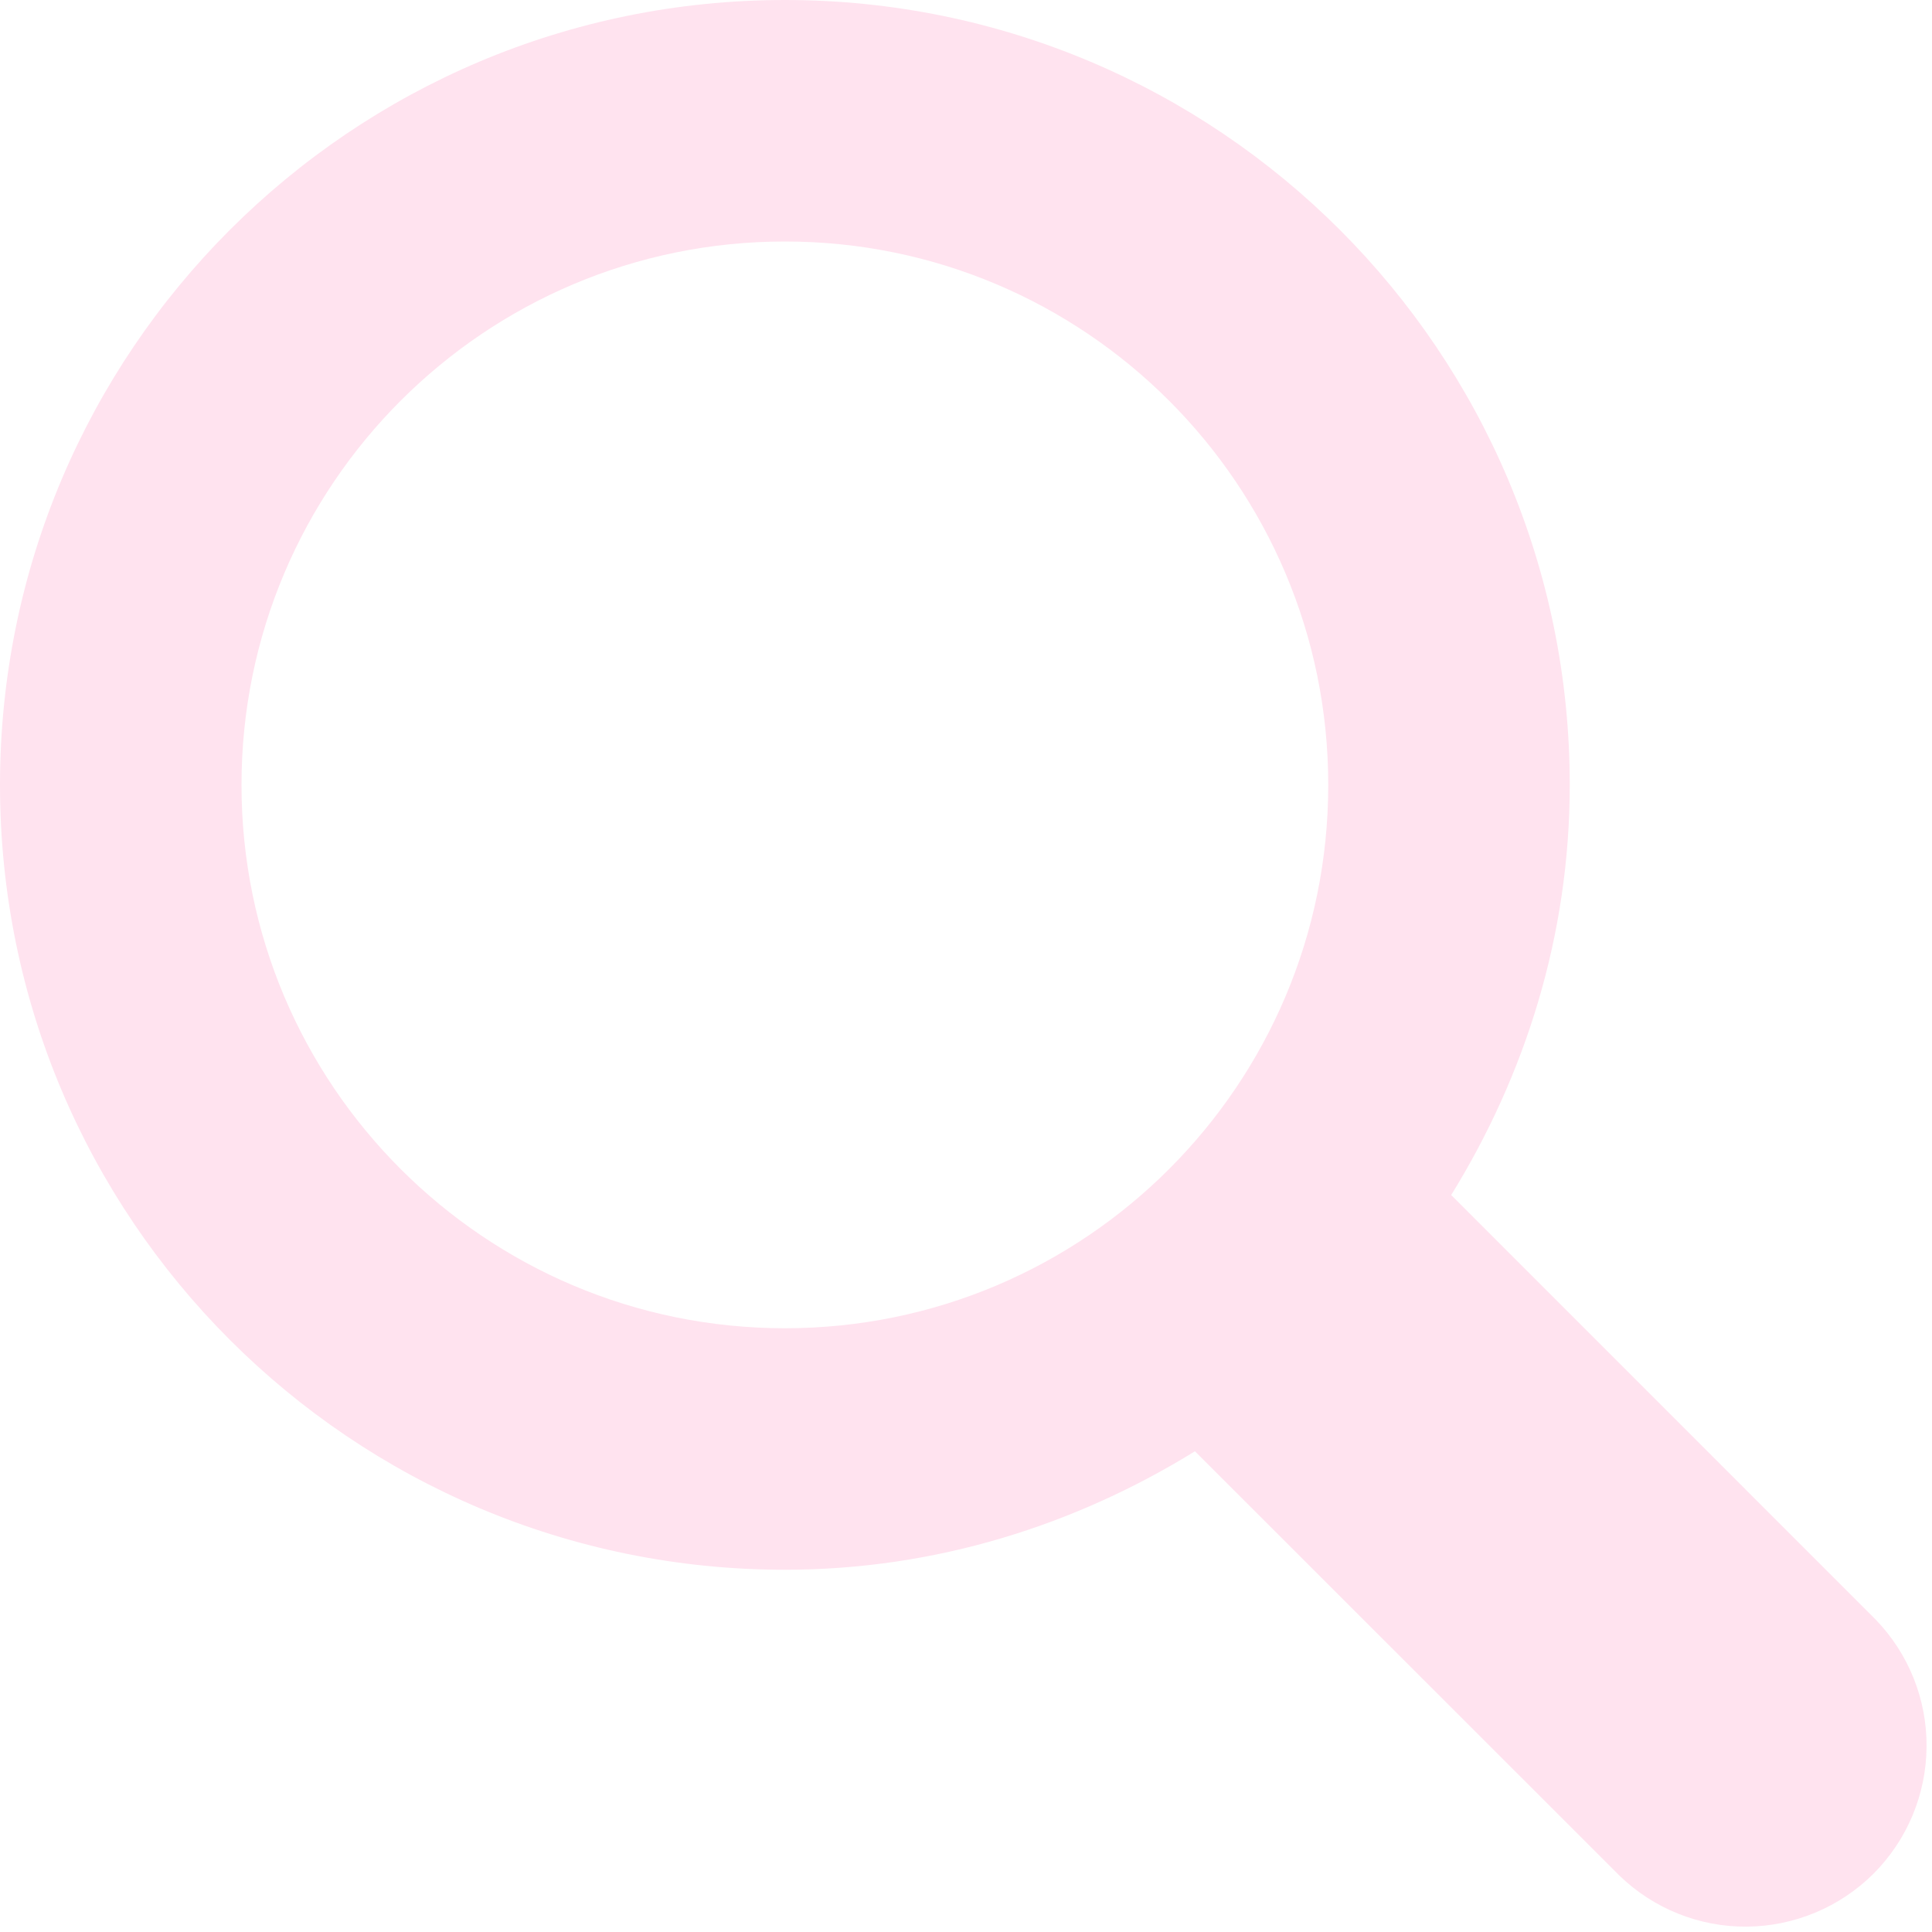 <svg width="22" height="22" viewBox="0 0 22 22" fill="none" xmlns="http://www.w3.org/2000/svg">
<g clip-path="url(#clip0_337_27)">
<path d="M21.358 18.442L16.525 13.608C17.366 12.246 17.875 10.656 17.875 8.938C17.875 4.001 13.874 0 8.938 0C4.001 0 0 4.001 0 8.938C0 13.874 4.001 17.875 8.938 17.875C10.656 17.875 12.246 17.366 13.607 16.526L18.442 21.359C18.831 21.735 19.352 21.944 19.893 21.939C20.434 21.934 20.952 21.717 21.335 21.335C21.717 20.952 21.934 20.434 21.938 19.893C21.943 19.352 21.734 18.83 21.358 18.442ZM8.938 15.125C5.521 15.125 2.75 12.354 2.75 8.938C2.75 5.521 5.521 2.75 8.938 2.75C12.354 2.75 15.125 5.521 15.125 8.938C15.125 12.354 12.354 15.125 8.938 15.125Z" fill="#FFE3EF"/>
</g>
<defs>
<clipPath id="clip0_337_27">
<rect width="22" height="22" fill="white"/>
</clipPath>
</defs>
</svg>
